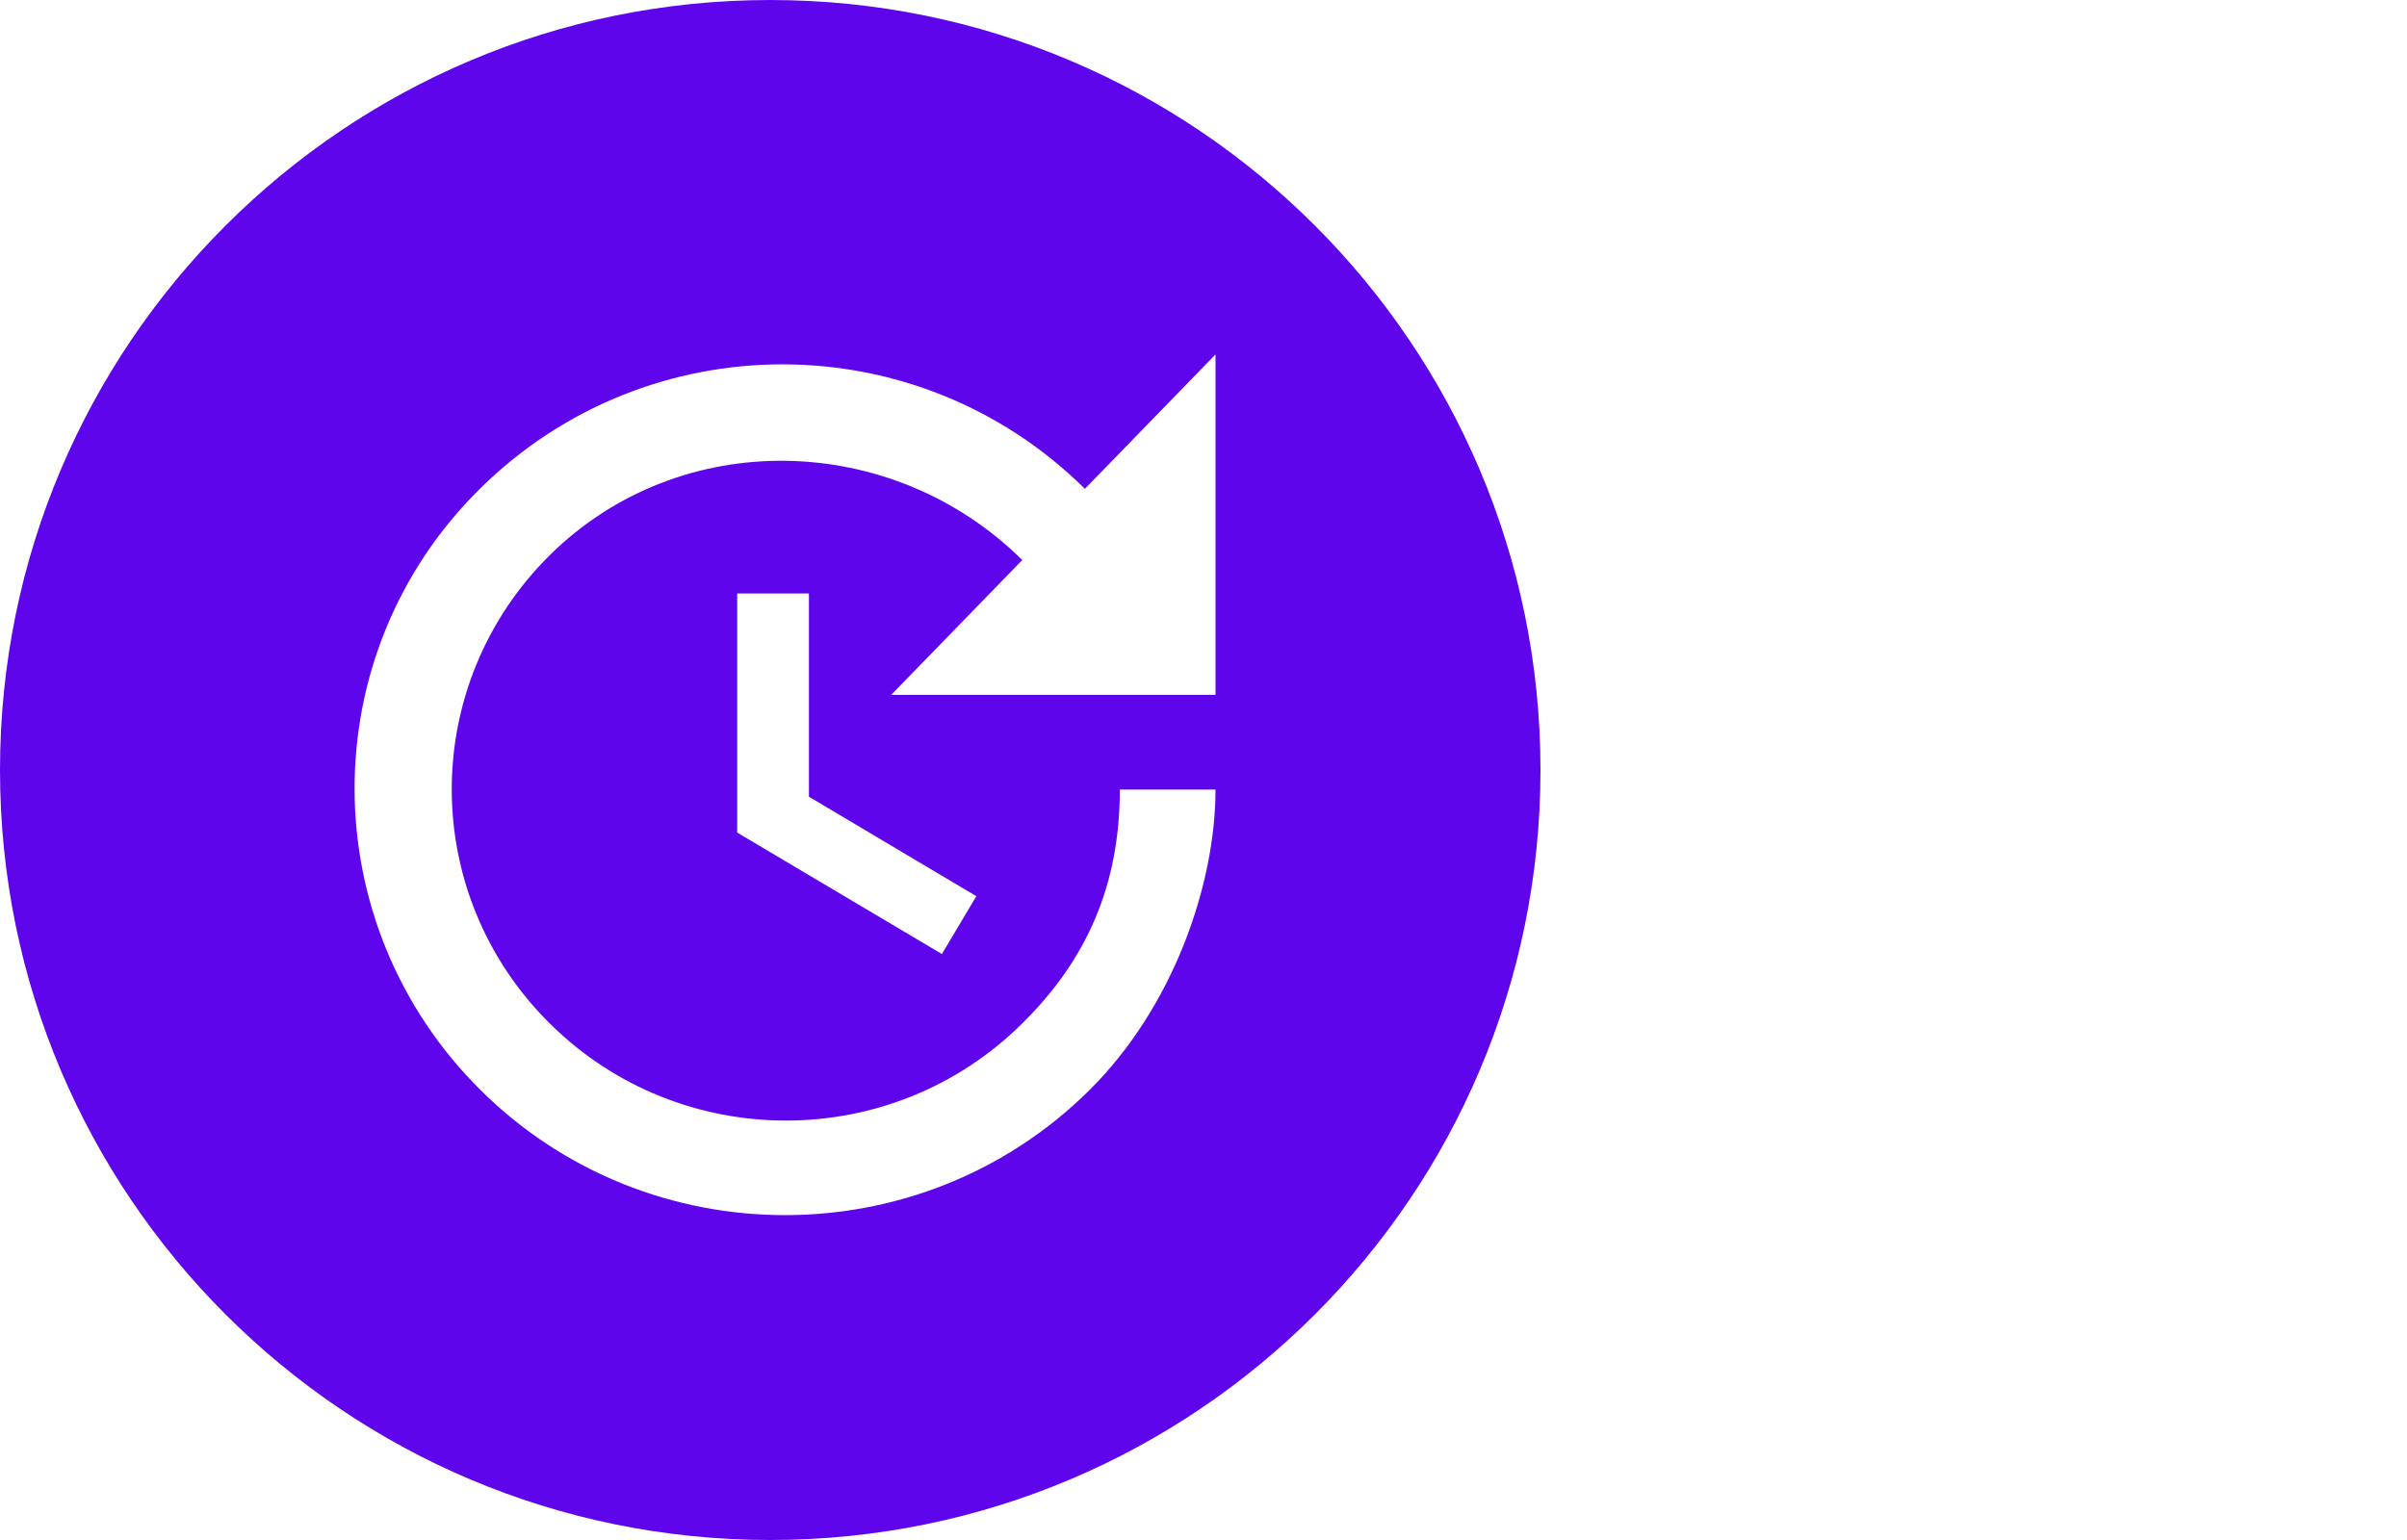 <svg width="100" height="64" viewBox="0 0 100 64" fill="none" xmlns="http://www.w3.org/2000/svg">
<path d="M32 0C49.673 0 64 14.327 64 32C64 49.673 49.673 64 32 64C14.327 64 0 49.673 0 32C0 14.327 14.327 0 32 0ZM45.073 20.314C38.098 13.418 26.911 13.418 19.936 20.314C12.96 27.209 13.02 38.417 19.975 45.312C26.95 52.228 38.277 52.228 45.252 45.312C48.749 41.855 50.499 36.747 50.499 32.812H46.524C46.524 36.747 45.173 39.867 42.471 42.53C37.046 47.916 28.262 47.915 22.837 42.53C17.412 37.145 17.412 28.46 22.837 23.075C28.262 17.71 37.046 17.909 42.471 23.274L37.025 28.878H50.499V14.729L45.073 20.314ZM30.627 34.601L39.132 39.648L40.562 37.244L33.607 33.11V24.665H30.627V34.601Z" fill="#5F05EB"/>
</svg>
